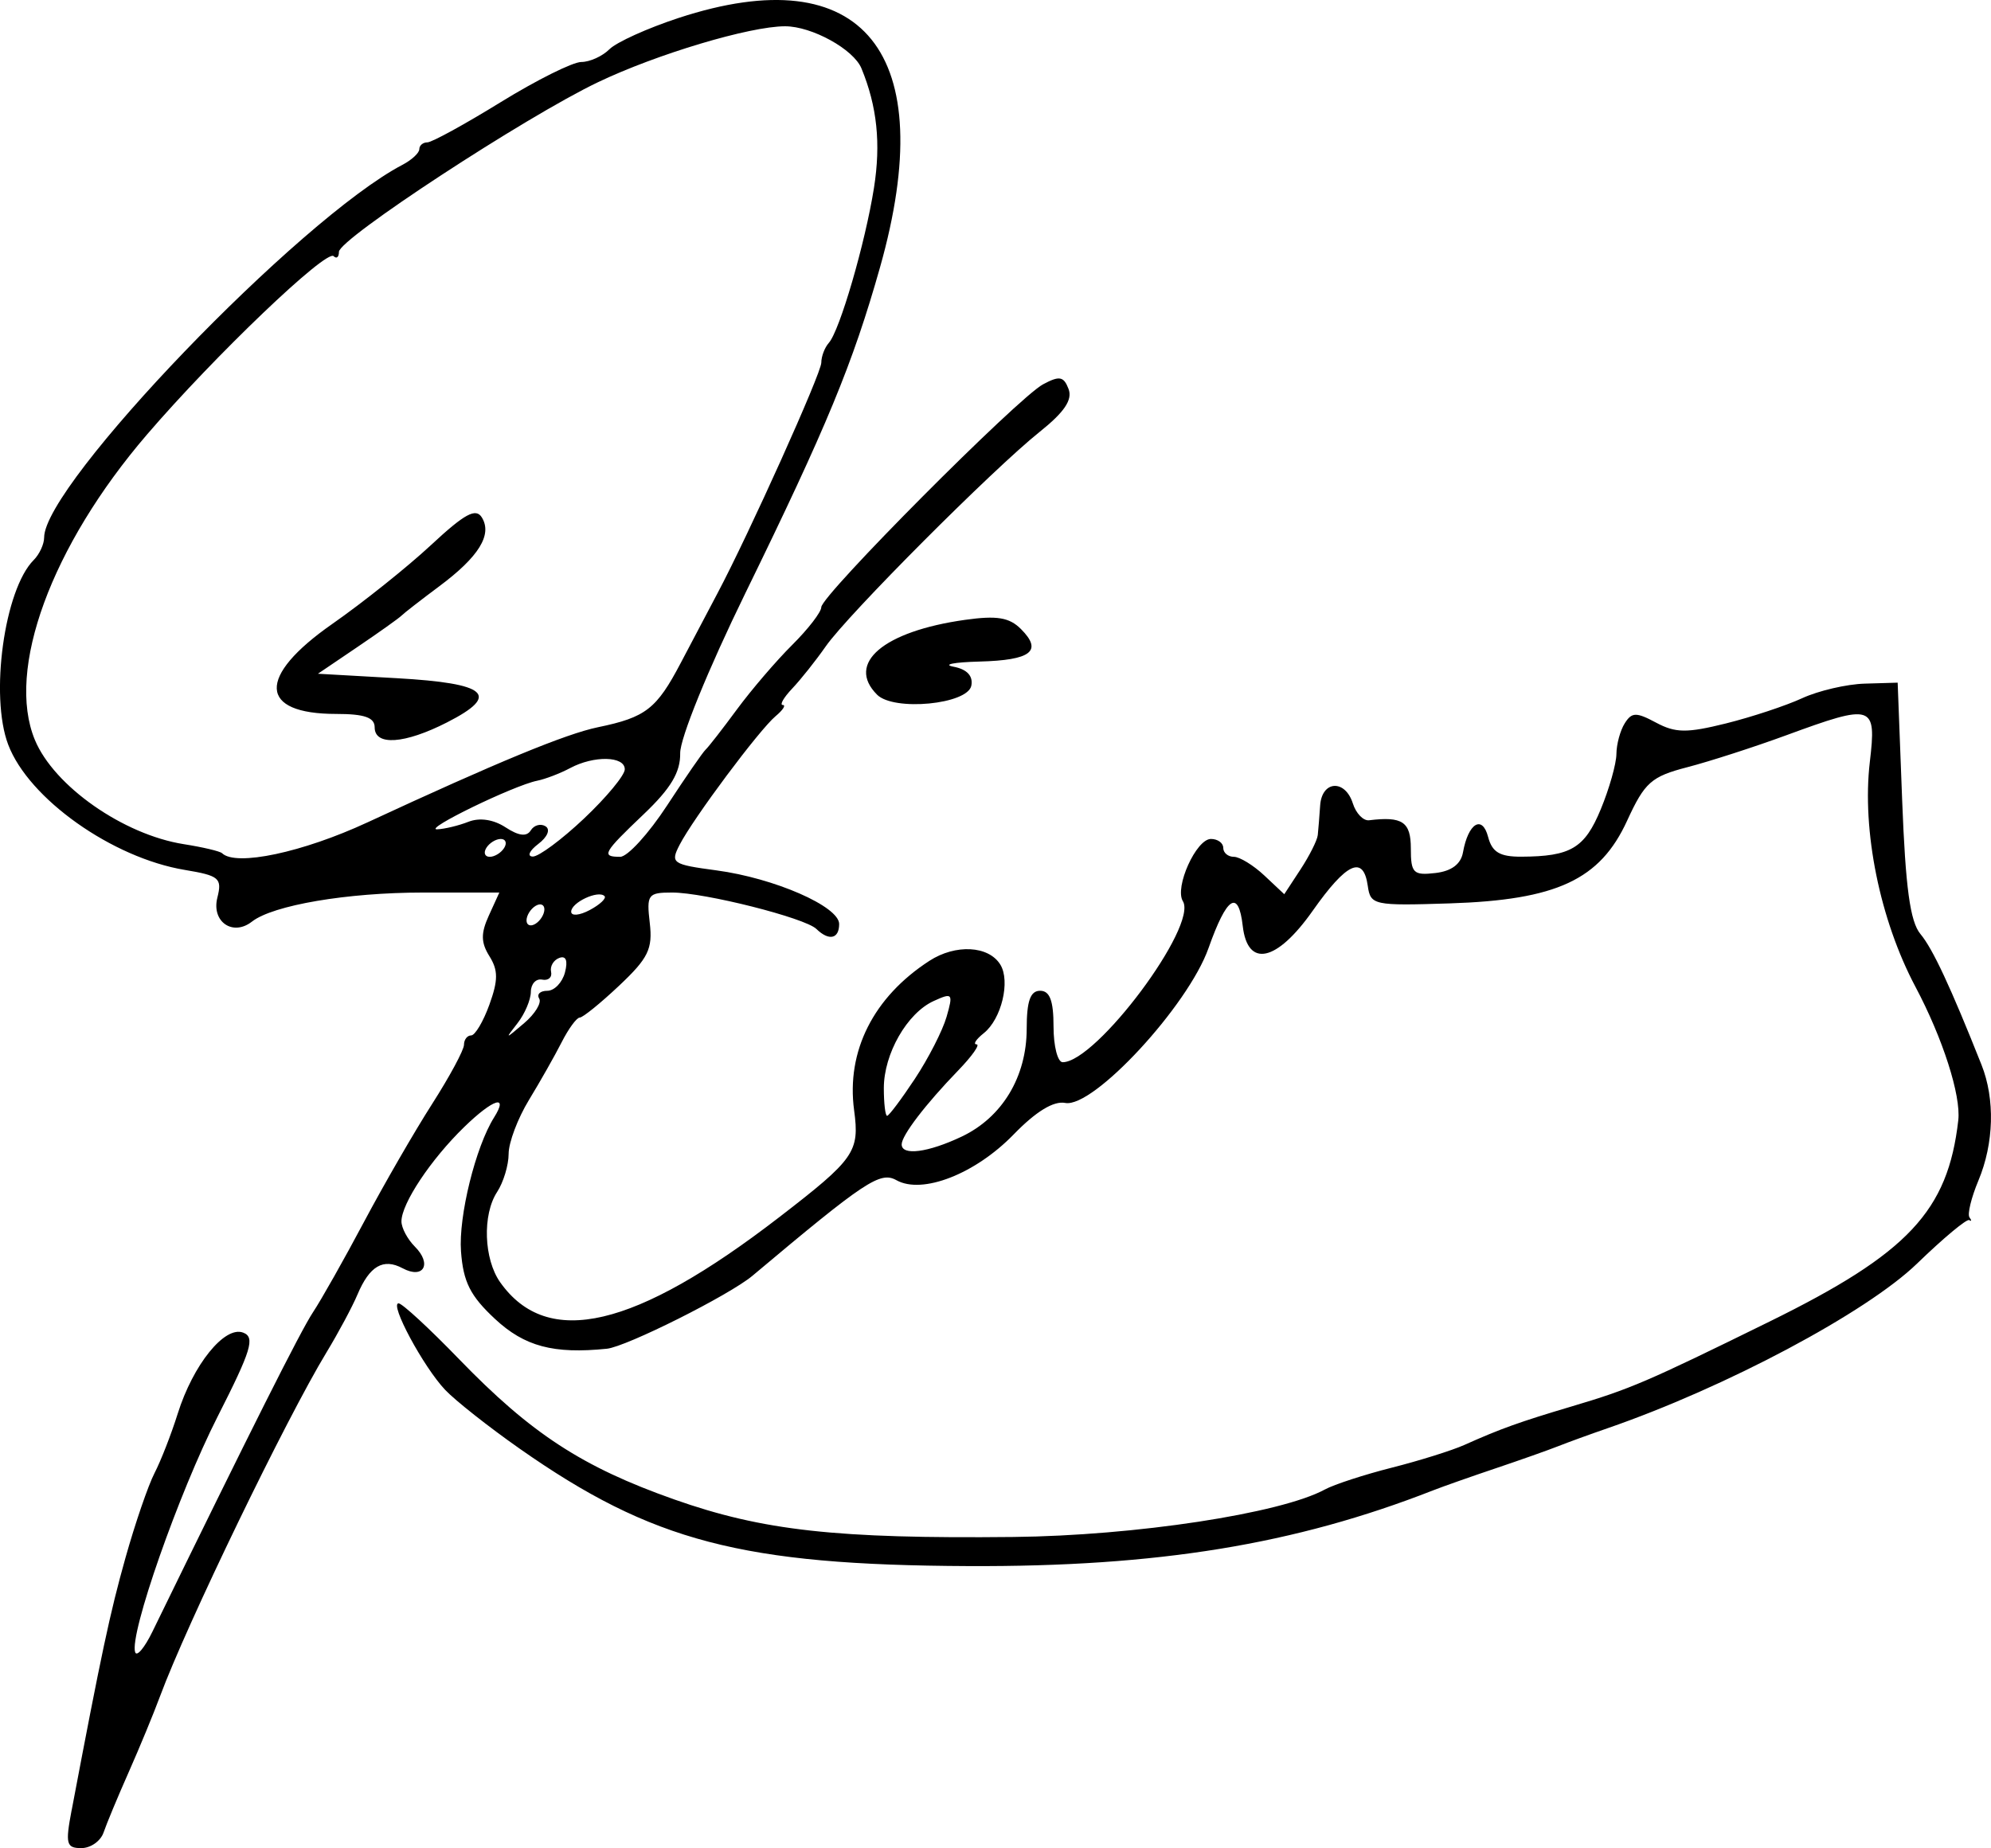 <?xml version="1.0" encoding="UTF-8" standalone="no"?>
<!-- Created with Inkscape (http://www.inkscape.org/) -->

<svg
   xmlns:dc="http://purl.org/dc/elements/1.1/"
   xmlns:cc="http://creativecommons.org/ns#"
   xmlns:rdf="http://www.w3.org/1999/02/22-rdf-syntax-ns#"
   xmlns:svg="http://www.w3.org/2000/svg"
   xmlns="http://www.w3.org/2000/svg"
   xmlns:sodipodi="http://sodipodi.sourceforge.net/DTD/sodipodi-0.dtd"
   xmlns:inkscape="http://www.inkscape.org/namespaces/inkscape"
   width="222.888"
   height="206.943"
   id="svg3990"
   version="1.1"
   inkscape:version="0.48.1 r9760"
   sodipodi:docname="Documento nuevo 54">
  <defs
     id="defs3992" />
  <sodipodi:namedview
     id="base"
     pagecolor="#ffffff"
     bordercolor="#666666"
     borderopacity="1.0"
     inkscape:pageopacity="0.0"
     inkscape:pageshadow="2"
     inkscape:zoom="2.3871358"
     inkscape:cx="111.44408"
     inkscape:cy="103.47128"
     inkscape:document-units="px"
     inkscape:current-layer="layer1"
     showgrid="false"
     fit-margin-top="0"
     fit-margin-left="0"
     fit-margin-right="0"
     fit-margin-bottom="0"
     inkscape:window-width="1280"
     inkscape:window-height="712"
     inkscape:window-x="0"
     inkscape:window-y="0"
     inkscape:window-maximized="0" />
  <g
     inkscape:label="Capa 1"
     inkscape:groupmode="layer"
     id="layer1"
     transform="translate(-196.915,-86.562)">
    <path
       style="fill:#000000"
       d="m 204.939,289.255 c 3.323,-17.559 4.285,-22.073 6.02,-28.25 1.081,-3.85 2.547,-8.125 3.258,-9.5 0.71,-1.375 1.875,-4.362 2.589,-6.638 1.724,-5.499 5.26,-9.88 7.333,-9.084 1.357,0.521 0.918,1.96 -2.87,9.418 -4.358,8.58 -9.886,24.381 -9.225,26.365 0.182,0.545 1.049,-0.484 1.928,-2.286 10.962,-22.477 16.606,-33.708 17.98,-35.776 0.914,-1.375 3.484,-5.928 5.711,-10.118 2.227,-4.19 5.657,-10.131 7.622,-13.202 1.964,-3.071 3.572,-6.055 3.572,-6.632 0,-0.576 0.36,-1.048 0.799,-1.048 0.44,0 1.359,-1.549 2.044,-3.443 0.99,-2.738 0.992,-3.849 0.007,-5.426 -0.959,-1.536 -0.974,-2.564 -0.066,-4.557 l 1.173,-2.574 -8.536,0 c -8.494,0 -16.8,1.412 -19.159,3.256 -2.143,1.676 -4.547,0.013 -3.872,-2.678 0.549,-2.187 0.22,-2.467 -3.644,-3.111 -8.14,-1.355 -17.467,-7.971 -19.767,-14.019 -2.08,-5.47 -0.435,-17.394 2.852,-20.681 0.642,-0.642 1.168,-1.778 1.168,-2.523 0,-5.956 28.586,-35.694 40.115,-41.732 1.037,-0.543 1.885,-1.33 1.885,-1.75 0,-0.42 0.407,-0.763 0.905,-0.763 0.498,0 4.19,-2.025 8.204,-4.5 4.014,-2.475 8.075,-4.5 9.023,-4.5 0.949,0 2.368,-0.643 3.154,-1.429 0.786,-0.786 4.268,-2.361 7.737,-3.5 20.708,-6.798 29.342,3.895 22.55,27.929 -3.047,10.782 -5.957,17.825 -15.084,36.5 -4.167,8.527 -7.311,16.252 -7.285,17.9 0.034,2.131 -1.048,3.941 -4.079,6.825 -4.562,4.341 -4.801,4.775 -2.635,4.775 0.819,0 3.181,-2.587 5.247,-5.75 2.067,-3.163 4.007,-5.975 4.313,-6.25 0.306,-0.275 1.882,-2.3 3.502,-4.5 1.621,-2.2 4.409,-5.455 6.197,-7.232 1.788,-1.778 3.25,-3.676 3.25,-4.218 0,-1.317 22.025,-23.458 24.827,-24.957 1.838,-0.984 2.31,-0.898 2.854,0.52 0.464,1.209 -0.465,2.591 -3.222,4.793 -5.249,4.193 -21.483,20.474 -23.959,24.029 -1.1,1.579 -2.788,3.702 -3.75,4.718 -0.963,1.016 -1.439,1.848 -1.059,1.848 0.38,0 0.018,0.562 -0.804,1.25 -1.825,1.526 -9.215,11.432 -10.747,14.408 -1.053,2.046 -0.838,2.195 4.125,2.86 6.492,0.871 13.736,4.038 13.736,6.007 0,1.672 -1.142,1.92 -2.55,0.552 -1.276,-1.239 -12.513,-4.077 -16.144,-4.077 -2.716,0 -2.879,0.221 -2.507,3.409 0.339,2.903 -0.167,3.942 -3.409,7 -2.094,1.975 -4.087,3.591 -4.43,3.591 -0.342,0 -1.251,1.238 -2.019,2.75 -0.768,1.512 -2.419,4.429 -3.669,6.48 -1.25,2.052 -2.273,4.764 -2.273,6.027 0,1.264 -0.58,3.185 -1.289,4.27 -1.664,2.546 -1.494,7.523 0.346,10.119 5.288,7.46 15.065,5.176 31.248,-7.302 8.44,-6.508 8.998,-7.305 8.371,-11.962 -0.891,-6.613 2.161,-12.675 8.424,-16.732 2.933,-1.9 6.63,-1.706 7.941,0.415 1.152,1.863 0.128,6.109 -1.852,7.684 -0.864,0.688 -1.226,1.25 -0.803,1.25 0.422,0 -0.504,1.316 -2.059,2.924 -3.662,3.788 -6.327,7.275 -6.327,8.279 0,1.297 2.951,0.914 6.717,-0.873 4.537,-2.153 7.275,-6.696 7.279,-12.08 0.003,-3.109 0.406,-4.25 1.504,-4.25 1.083,0 1.5,1.111 1.5,4 0,2.2 0.46,4 1.022,4 3.77,0 15.165,-15.27 13.457,-18.033 -0.955,-1.545 1.491,-6.967 3.142,-6.967 0.758,0 1.379,0.45 1.379,1 0,0.55 0.533,1 1.186,1 0.652,0 2.189,0.943 3.415,2.094 l 2.229,2.094 1.818,-2.775 c 1,-1.526 1.87,-3.256 1.933,-3.844 0.063,-0.588 0.183,-2.082 0.267,-3.319 0.19,-2.801 2.792,-2.96 3.661,-0.224 0.354,1.115 1.172,1.961 1.817,1.882 3.731,-0.46 4.674,0.177 4.674,3.158 0,2.753 0.28,3.034 2.741,2.75 1.813,-0.209 2.862,-0.994 3.097,-2.316 0.581,-3.266 2.156,-4.237 2.811,-1.733 0.449,1.715 1.31,2.23 3.717,2.219 5.538,-0.024 7.095,-0.952 8.893,-5.301 0.957,-2.314 1.747,-5.102 1.755,-6.196 0.008,-1.094 0.429,-2.644 0.935,-3.443 0.791,-1.251 1.282,-1.26 3.51,-0.068 2.168,1.16 3.443,1.174 7.815,0.087 2.874,-0.715 6.713,-1.985 8.532,-2.824 1.819,-0.838 4.969,-1.573 7,-1.633 l 3.693,-0.109 0.503,13.148 c 0.376,9.828 0.893,13.616 2.049,15 1.377,1.649 3.367,5.914 6.837,14.649 1.525,3.84 1.392,8.786 -0.349,12.954 -0.803,1.922 -1.253,3.777 -1,4.122 0.253,0.345 0.241,0.483 -0.026,0.307 -0.268,-0.176 -2.891,2.009 -5.83,4.856 -5.669,5.491 -21.459,13.894 -34.684,18.458 -1.925,0.664 -4.4,1.565 -5.5,2.001 -1.1,0.436 -4.25,1.551 -7,2.477 -2.75,0.926 -5.9,2.036 -7,2.467 -15.48,6.066 -30.858,8.575 -52,8.482 -25.353,-0.111 -35.44,-2.751 -50.274,-13.156 -3.451,-2.42 -7.202,-5.383 -8.337,-6.583 -2.429,-2.569 -6.252,-9.682 -5.205,-9.682 0.399,0 3.445,2.812 6.77,6.25 8.065,8.337 13.797,12.076 24.076,15.704 9.917,3.5 18.161,4.414 37.97,4.207 13.636,-0.142 29.934,-2.626 34.877,-5.316 1.032,-0.562 4.407,-1.662 7.5,-2.446 3.093,-0.784 6.748,-1.929 8.123,-2.546 4.035,-1.809 6.177,-2.578 12,-4.308 6.577,-1.954 8.364,-2.72 22.151,-9.501 15.527,-7.636 19.979,-12.385 21.136,-22.544 0.316,-2.779 -1.739,-9.186 -4.793,-14.943 -3.983,-7.508 -6.011,-17.501 -5.109,-25.177 0.757,-6.442 0.38,-6.563 -9.364,-2.987 -3.587,1.316 -8.563,2.923 -11.059,3.571 -4.049,1.051 -4.776,1.697 -6.749,5.996 -3.035,6.615 -7.879,8.871 -19.88,9.256 -8.498,0.273 -8.845,0.198 -9.152,-1.966 -0.493,-3.469 -2.352,-2.623 -6.18,2.813 -4.015,5.701 -7.274,6.404 -7.816,1.687 -0.479,-4.162 -1.781,-3.321 -3.833,2.477 -2.29,6.468 -12.901,17.937 -16.038,17.333 -1.305,-0.251 -3.276,0.953 -5.775,3.527 -4.298,4.428 -10.23,6.744 -13.125,5.124 -1.818,-1.018 -3.499,0.099 -16.112,10.698 -2.572,2.162 -14.119,7.952 -16.301,8.174 -5.971,0.609 -9.212,-0.254 -12.522,-3.334 -2.771,-2.579 -3.558,-4.142 -3.809,-7.567 -0.288,-3.927 1.632,-11.703 3.703,-14.999 1.663,-2.646 -0.102,-2.078 -3.349,1.078 -3.735,3.631 -7.015,8.564 -7.021,10.56 -0.002,0.727 0.675,2.001 1.505,2.831 1.945,1.945 0.965,3.672 -1.374,2.42 -2.166,-1.159 -3.702,-0.263 -5.056,2.948 -0.575,1.364 -2.137,4.28 -3.471,6.48 -4.525,7.46 -15.651,30.454 -18.63,38.5 -0.713,1.925 -2.292,5.75 -3.51,8.5 -1.218,2.75 -2.483,5.787 -2.81,6.75 -0.327,0.963 -1.447,1.75 -2.488,1.75 -1.686,0 -1.805,-0.464 -1.088,-4.25 z m 94.398,-81.898 c 1.51,-2.282 3.105,-5.404 3.546,-6.939 0.753,-2.624 0.666,-2.729 -1.447,-1.766 -2.973,1.354 -5.578,5.912 -5.578,9.758 0,1.703 0.165,3.096 0.367,3.096 0.202,0 1.602,-1.867 3.112,-4.148 z m -42.062,-8.985 c -0.294,-0.476 0.114,-0.866 0.907,-0.866 0.793,0 1.684,-0.926 1.98,-2.057 0.345,-1.32 0.118,-1.902 -0.633,-1.625 -0.644,0.238 -1.059,0.938 -0.921,1.557 0.138,0.619 -0.312,1.012 -1,0.875 -0.688,-0.138 -1.257,0.477 -1.265,1.364 -0.008,0.888 -0.676,2.463 -1.483,3.5 -1.438,1.847 -1.423,1.847 0.741,0.002 1.215,-1.036 1.968,-2.273 1.674,-2.75 z m 0.583,-9.984 c 0,-0.55 -0.45,-0.722 -1,-0.382 -0.55,0.34 -1,1.068 -1,1.618 0,0.55 0.45,0.722 1,0.382 0.55,-0.34 1,-1.068 1,-1.618 z m 6.729,-1.487 c -0.7,-0.7 -3.729,0.719 -3.729,1.747 0,0.511 0.938,0.426 2.086,-0.188 1.147,-0.614 1.887,-1.315 1.643,-1.559 z m -26.538,-8.251 c 14.524,-6.739 22.209,-9.912 25.809,-10.657 5.357,-1.108 6.556,-2.041 9.271,-7.209 1.381,-2.628 3.227,-6.129 4.102,-7.779 3.523,-6.642 11.627,-24.647 11.627,-25.833 0,-0.697 0.379,-1.694 0.843,-2.217 1.224,-1.379 4.076,-11.174 5.053,-17.355 0.786,-4.973 0.351,-9.129 -1.402,-13.382 -0.882,-2.14 -5.55,-4.713 -8.55,-4.713 -3.943,0 -14.361,3.115 -20.944,6.263 -8.158,3.9 -29,17.551 -29,18.994 0,0.592 -0.266,0.811 -0.591,0.486 -0.81,-0.81 -13.344,11.172 -20.91,19.988 -10.708,12.478 -15.789,26.326 -12.539,34.174 2.143,5.175 9.908,10.613 16.671,11.678 2.128,0.335 4.056,0.791 4.285,1.013 1.544,1.5 9.023,-0.086 16.274,-3.451 z m 0.809,-10.645 c 0,-1.101 -1.144,-1.5 -4.3,-1.5 -8.711,0 -8.897,-4.176 -0.45,-10.074 3.438,-2.4 8.418,-6.38 11.067,-8.845 3.765,-3.502 5.006,-4.176 5.68,-3.085 1.195,1.933 -0.334,4.408 -4.761,7.707 -2.055,1.532 -3.962,3.014 -4.237,3.293 -0.275,0.28 -2.491,1.857 -4.925,3.506 l -4.425,2.997 8.846,0.5 c 10.155,0.574 11.631,1.875 5.61,4.946 -4.758,2.427 -8.105,2.656 -8.105,0.554 z m 14.5,13.5 c 0.34,-0.55 0.168,-1 -0.382,-1 -0.55,0 -1.278,0.45 -1.618,1 -0.34,0.55 -0.168,1 0.382,1 0.55,0 1.278,-0.45 1.618,-1 z m 8.949,-3.299 c 2.503,-2.364 4.551,-4.839 4.551,-5.5 0,-1.49 -3.454,-1.564 -6.131,-0.131 -1.1,0.588 -2.757,1.223 -3.684,1.411 -2.638,0.534 -12.864,5.507 -11.185,5.439 0.825,-0.033 2.4,-0.413 3.5,-0.845 1.253,-0.491 2.806,-0.258 4.157,0.625 1.476,0.964 2.366,1.071 2.819,0.338 0.364,-0.589 1.108,-0.795 1.652,-0.458 0.571,0.353 0.223,1.194 -0.819,1.985 -0.995,0.755 -1.27,1.387 -0.61,1.404 0.66,0.018 3.247,-1.903 5.75,-4.267 z m 32.795,-13.857 c -3.508,-3.508 0.705,-7.093 9.844,-8.378 3.57,-0.502 4.96,-0.274 6.259,1.025 2.467,2.467 1.157,3.492 -4.657,3.645 -2.855,0.075 -4.152,0.335 -2.883,0.577 1.499,0.286 2.197,1.027 1.991,2.114 -0.399,2.103 -8.672,2.9 -10.555,1.018 z"
       id="path4063"
       inkscape:connector-curvature="0" />
  </g>
</svg>
